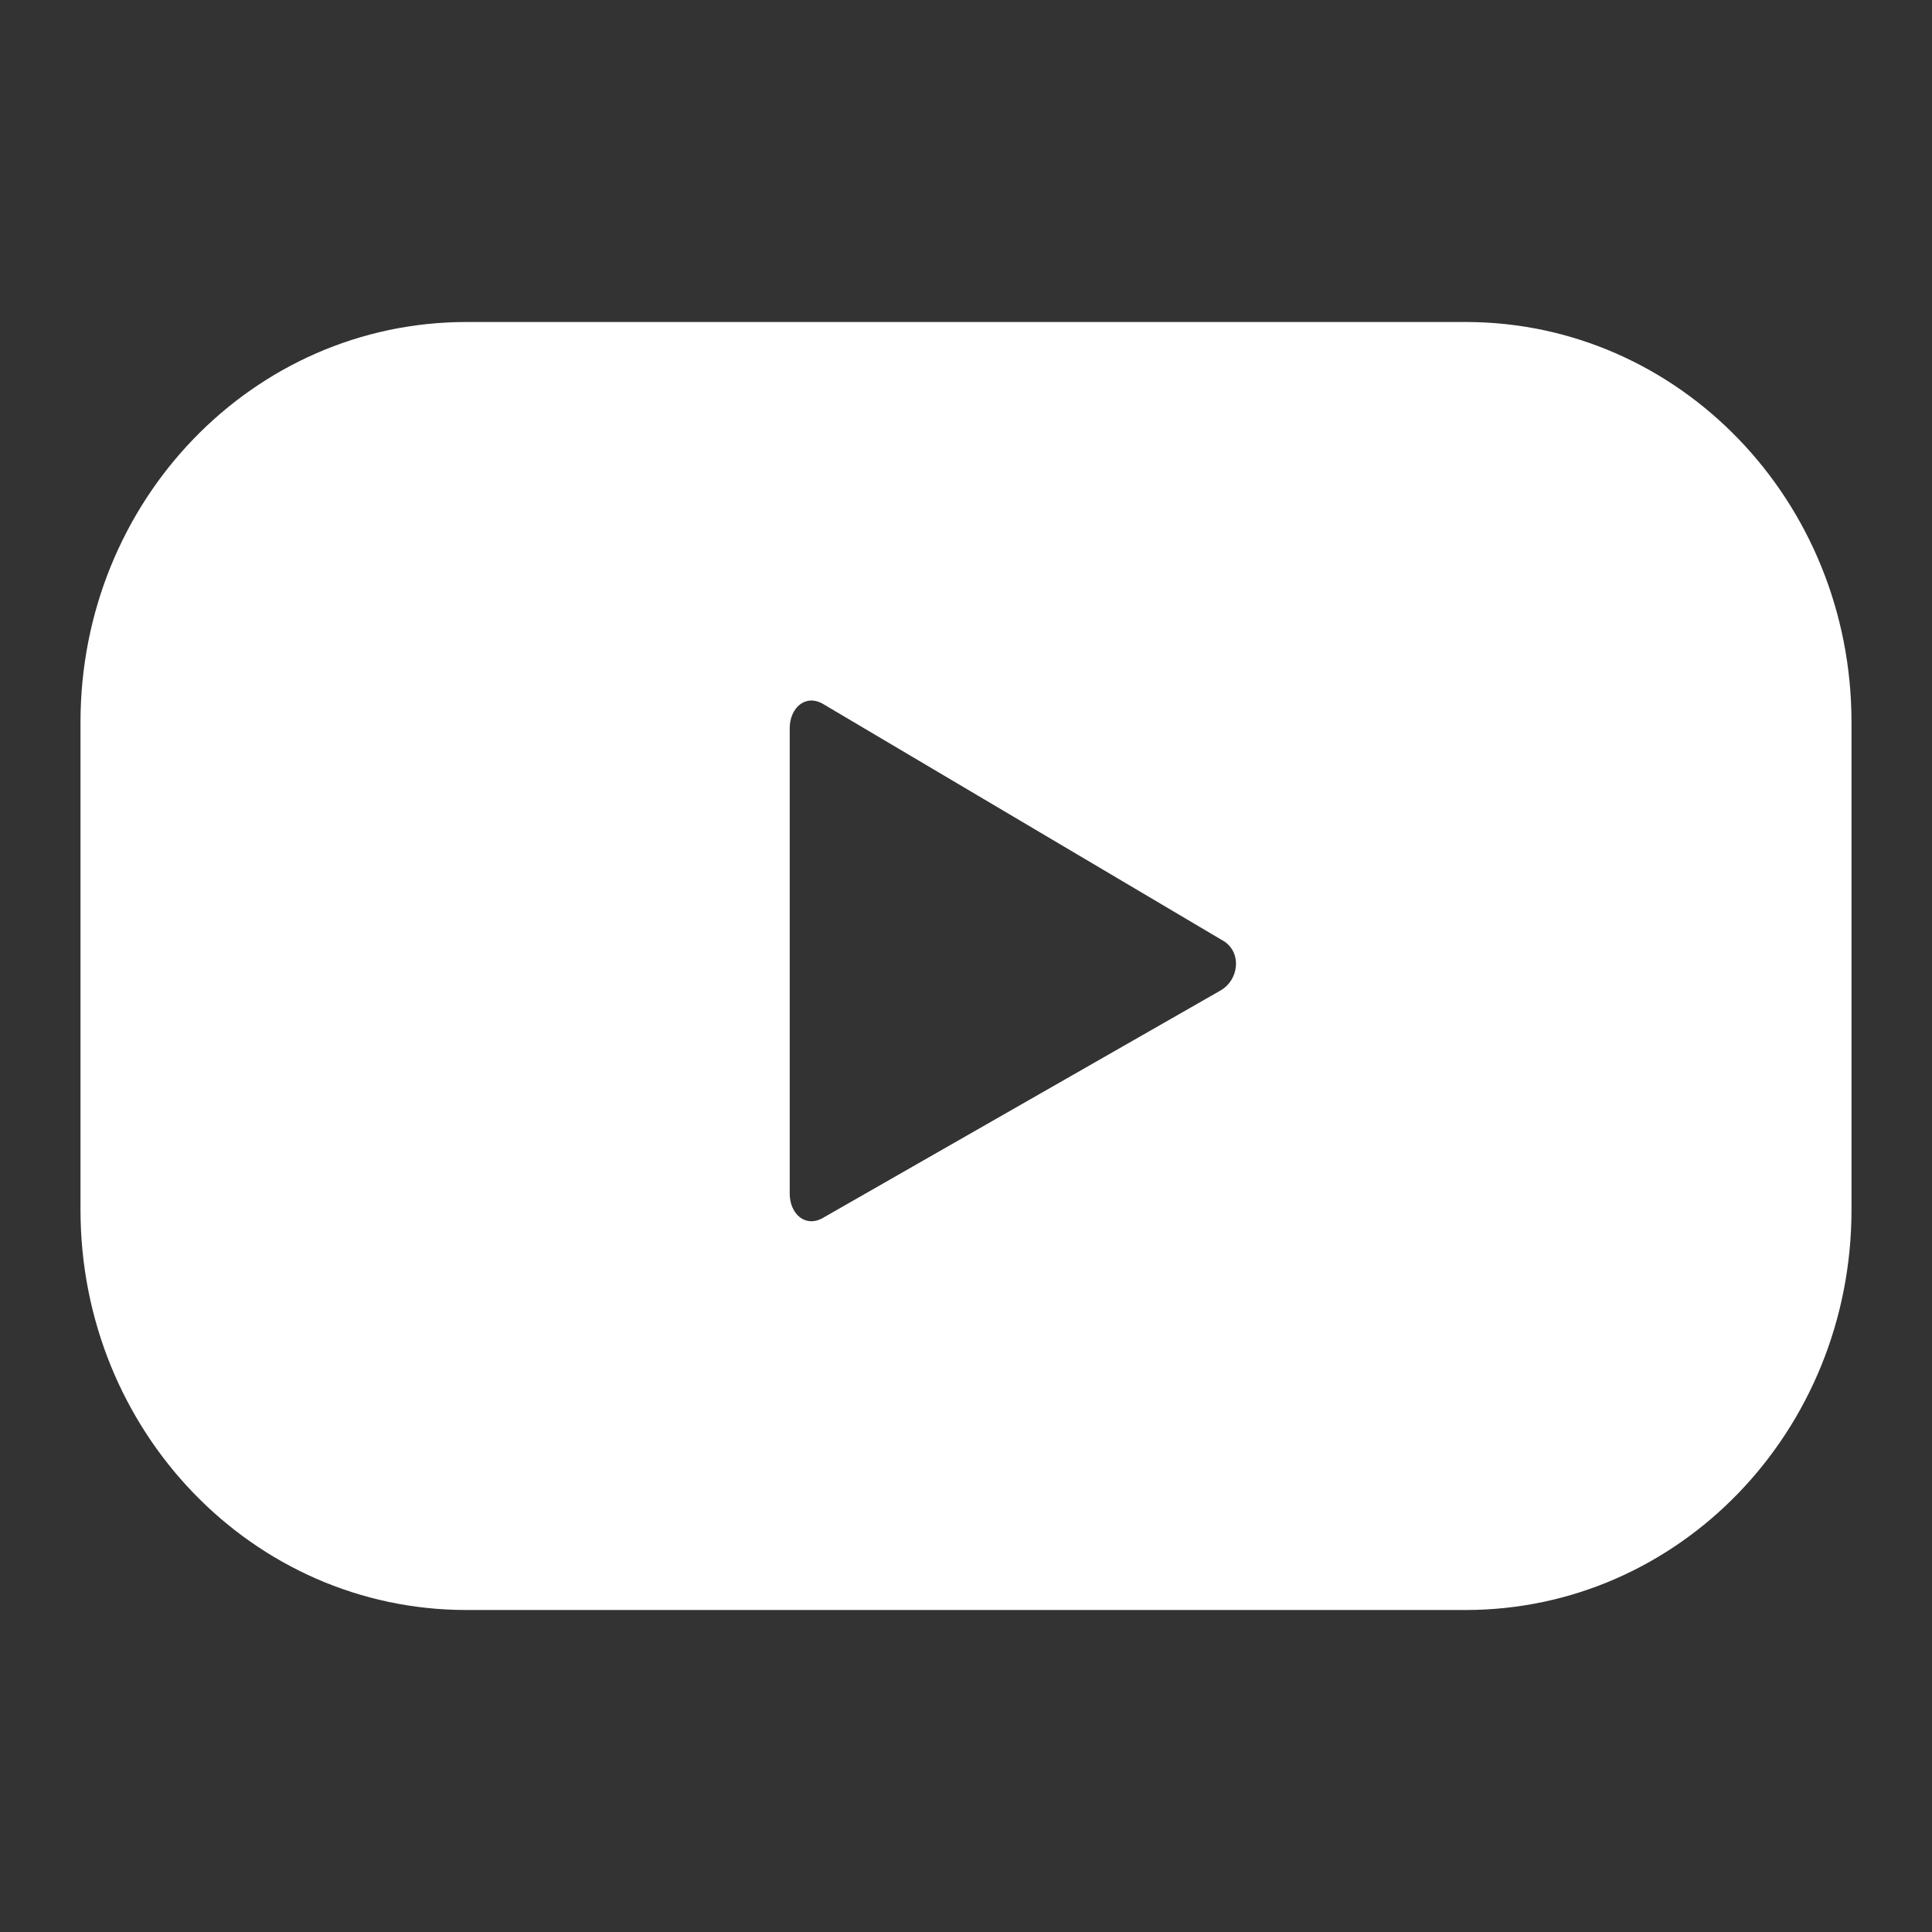 <svg width="24" height="24" viewBox="0 0 24 24" fill="none" xmlns="http://www.w3.org/2000/svg">
<rect x="0" y="0" width="24" height="24" fill="#333333" stroke="none"/>
<path d="M23 8.972C23 6.221 20.858 4 18.206 4H5.794C3.142 4 1 6.221 1 8.972V15.028C1 17.779 3.142 20 5.794 20H18.206C20.858 20 23 17.779 23 15.028V8.972ZM15.164 12.303L10.223 15.129C10.004 15.255 9.81 15.079 9.81 14.826V9.047C9.81 8.795 10.004 8.618 10.223 8.744L15.212 11.697C15.431 11.849 15.383 12.177 15.164 12.303Z" fill="white"/>
</svg>
